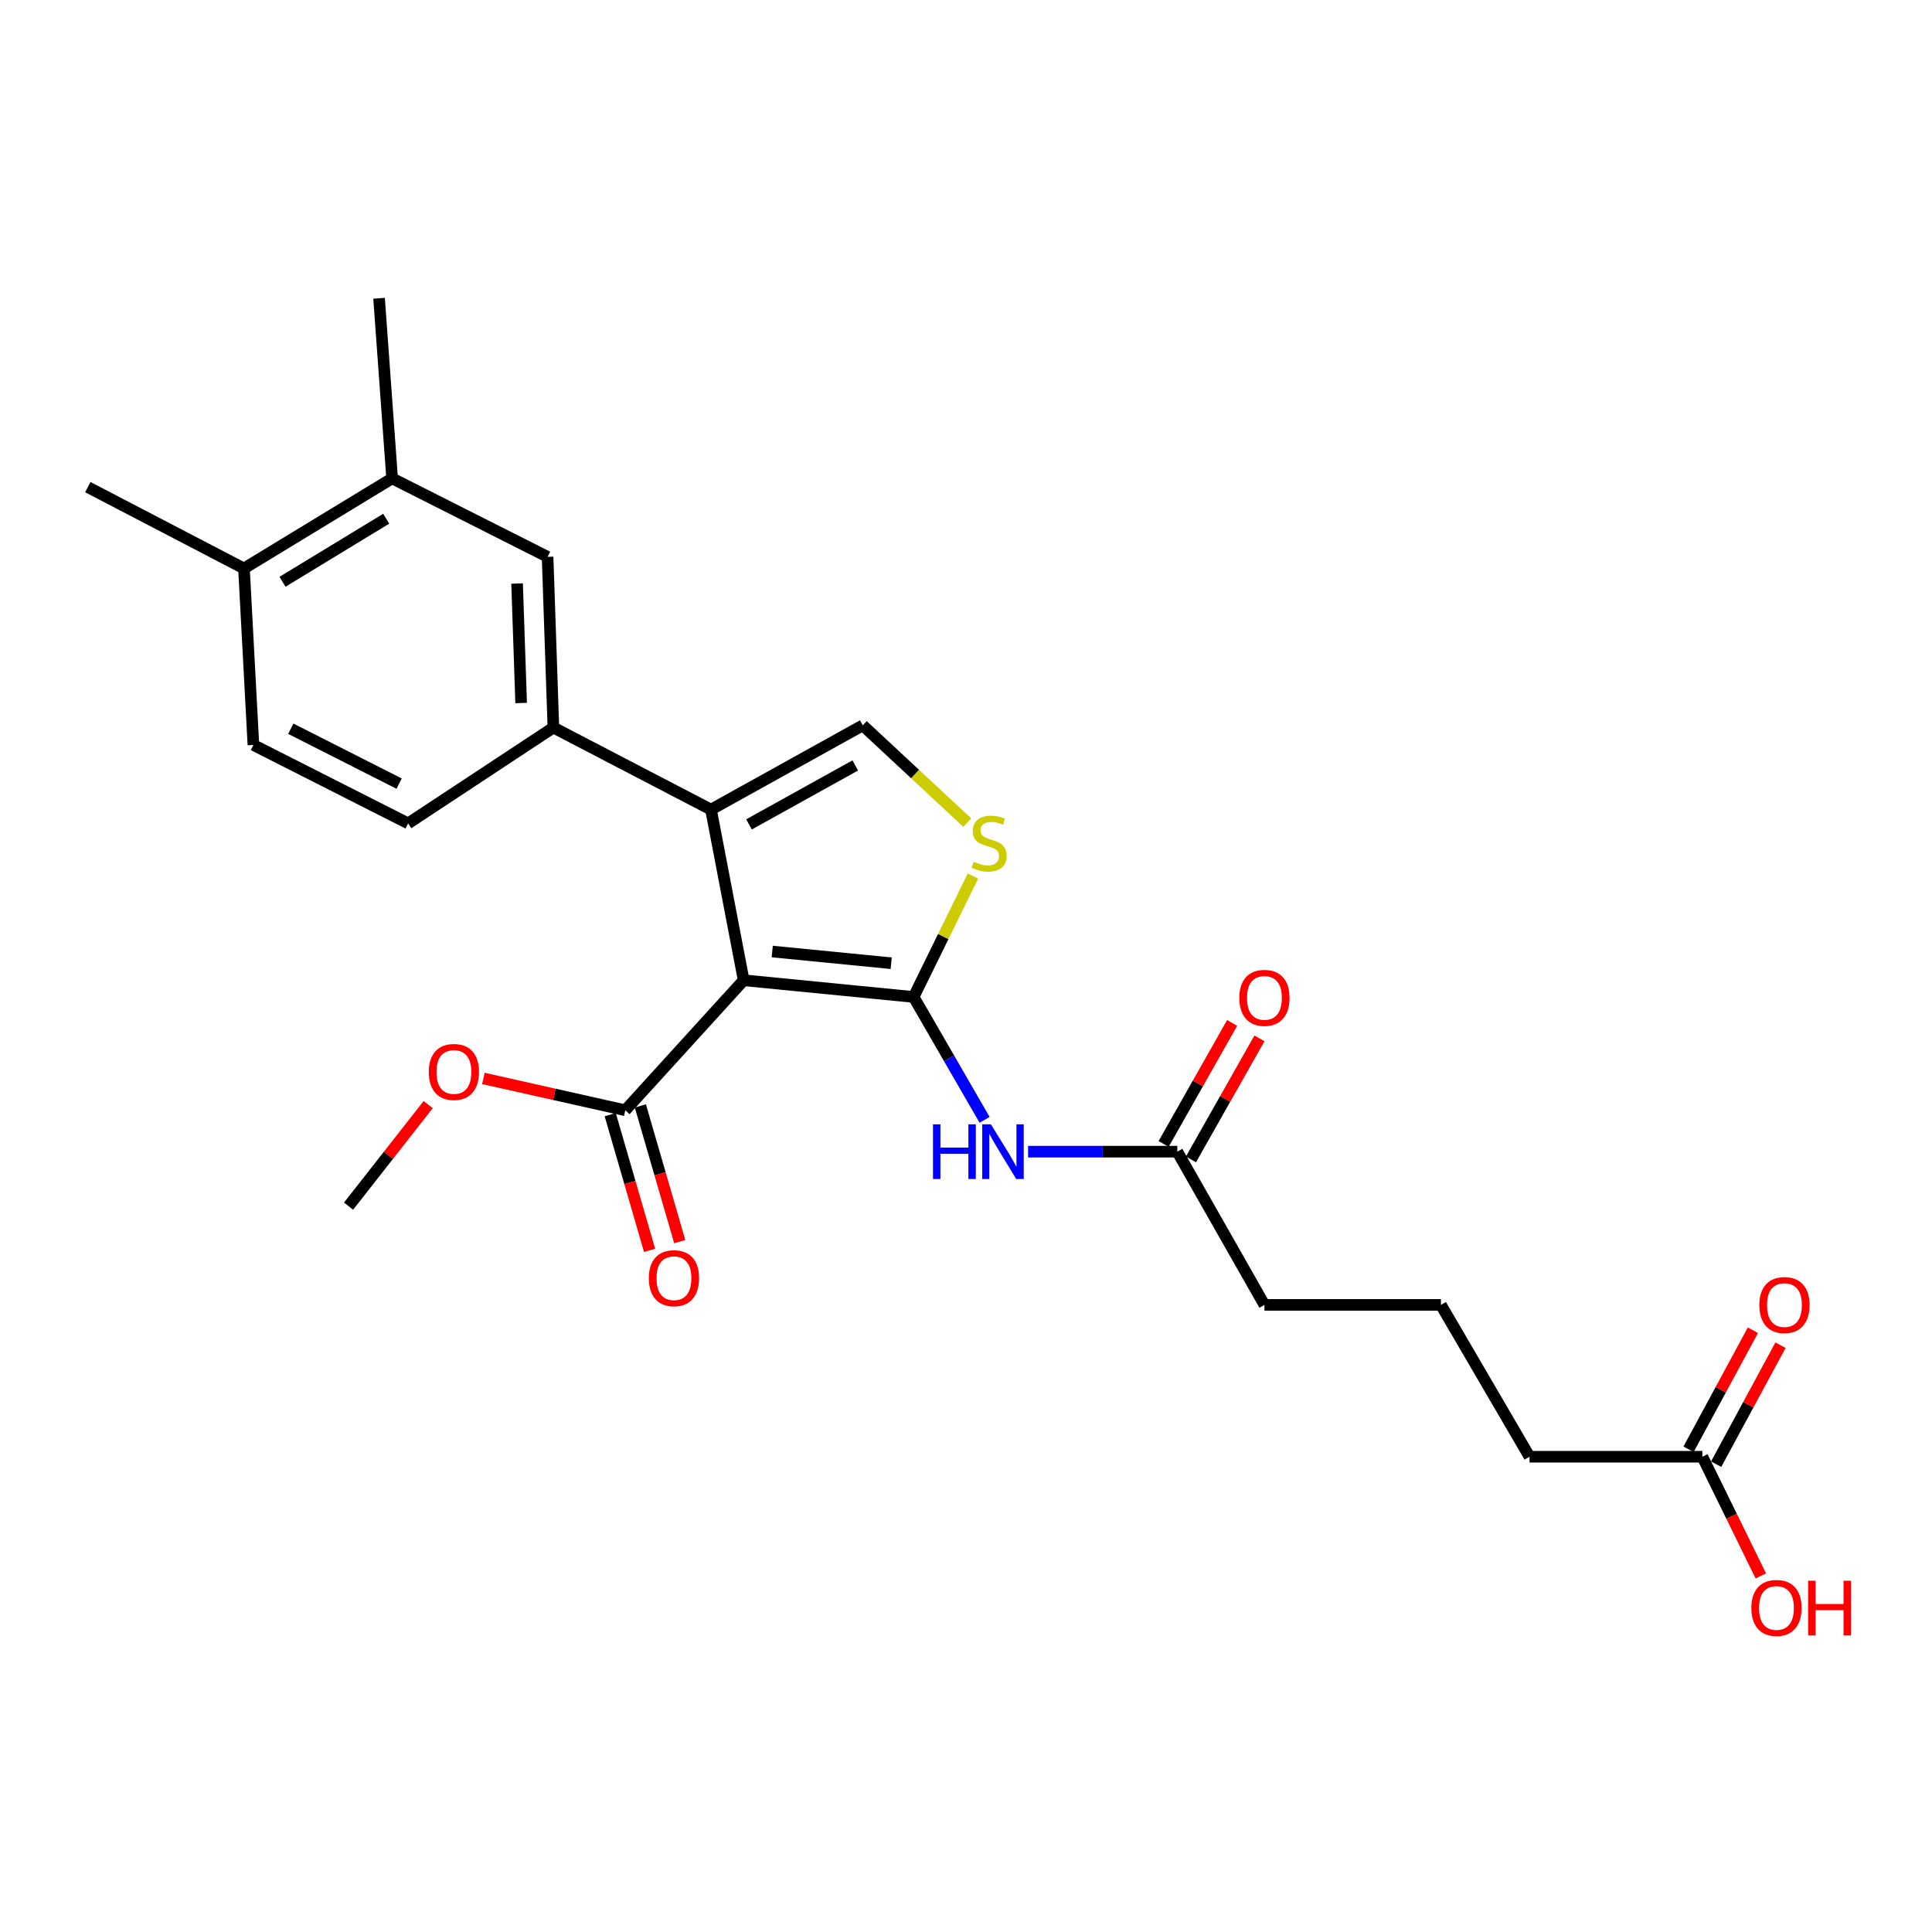 <?xml version='1.0' encoding='iso-8859-1'?>
<svg version='1.1' baseProfile='full'
              xmlns='http://www.w3.org/2000/svg'
                      xmlns:rdkit='http://www.rdkit.org/xml'
                      xmlns:xlink='http://www.w3.org/1999/xlink'
                  xml:space='preserve'
width='1000px' height='1000px' viewBox='0 0 1000 1000'>
<!-- END OF HEADER -->
<rect style='opacity:1.0;fill:#FFFFFF;stroke:none' width='1000' height='1000' x='0' y='0'> </rect>
<path class='bond-0' d='M 384.923,507.38 L 472.888,516.027' style='fill:none;fill-rule:evenodd;stroke:#000000;stroke-width:6px;stroke-linecap:butt;stroke-linejoin:miter;stroke-opacity:1' />
<path class='bond-0' d='M 399.707,492.509 L 461.283,498.562' style='fill:none;fill-rule:evenodd;stroke:#000000;stroke-width:6px;stroke-linecap:butt;stroke-linejoin:miter;stroke-opacity:1' />
<path class='bond-1' d='M 384.923,507.38 L 368.009,419.045' style='fill:none;fill-rule:evenodd;stroke:#000000;stroke-width:6px;stroke-linecap:butt;stroke-linejoin:miter;stroke-opacity:1' />
<path class='bond-5' d='M 384.923,507.38 L 323.647,574.677' style='fill:none;fill-rule:evenodd;stroke:#000000;stroke-width:6px;stroke-linecap:butt;stroke-linejoin:miter;stroke-opacity:1' />
<path class='bond-2' d='M 472.888,516.027 L 488.24,484.728' style='fill:none;fill-rule:evenodd;stroke:#000000;stroke-width:6px;stroke-linecap:butt;stroke-linejoin:miter;stroke-opacity:1' />
<path class='bond-2' d='M 488.24,484.728 L 503.592,453.429' style='fill:none;fill-rule:evenodd;stroke:#CCCC00;stroke-width:6px;stroke-linecap:butt;stroke-linejoin:miter;stroke-opacity:1' />
<path class='bond-4' d='M 472.888,516.027 L 491.256,547.83' style='fill:none;fill-rule:evenodd;stroke:#000000;stroke-width:6px;stroke-linecap:butt;stroke-linejoin:miter;stroke-opacity:1' />
<path class='bond-4' d='M 491.256,547.83 L 509.623,579.632' style='fill:none;fill-rule:evenodd;stroke:#0000FF;stroke-width:6px;stroke-linecap:butt;stroke-linejoin:miter;stroke-opacity:1' />
<path class='bond-3' d='M 368.009,419.045 L 446.578,375.442' style='fill:none;fill-rule:evenodd;stroke:#000000;stroke-width:6px;stroke-linecap:butt;stroke-linejoin:miter;stroke-opacity:1' />
<path class='bond-3' d='M 387.678,426.71 L 442.676,396.188' style='fill:none;fill-rule:evenodd;stroke:#000000;stroke-width:6px;stroke-linecap:butt;stroke-linejoin:miter;stroke-opacity:1' />
<path class='bond-6' d='M 368.009,419.045 L 286.434,376.579' style='fill:none;fill-rule:evenodd;stroke:#000000;stroke-width:6px;stroke-linecap:butt;stroke-linejoin:miter;stroke-opacity:1' />
<path class='bond-25' d='M 500.665,425.796 L 473.621,400.619' style='fill:none;fill-rule:evenodd;stroke:#CCCC00;stroke-width:6px;stroke-linecap:butt;stroke-linejoin:miter;stroke-opacity:1' />
<path class='bond-25' d='M 473.621,400.619 L 446.578,375.442' style='fill:none;fill-rule:evenodd;stroke:#000000;stroke-width:6px;stroke-linecap:butt;stroke-linejoin:miter;stroke-opacity:1' />
<path class='bond-8' d='M 532.132,596.104 L 570.75,596.104' style='fill:none;fill-rule:evenodd;stroke:#0000FF;stroke-width:6px;stroke-linecap:butt;stroke-linejoin:miter;stroke-opacity:1' />
<path class='bond-8' d='M 570.75,596.104 L 609.367,596.104' style='fill:none;fill-rule:evenodd;stroke:#000000;stroke-width:6px;stroke-linecap:butt;stroke-linejoin:miter;stroke-opacity:1' />
<path class='bond-13' d='M 315.845,576.94 L 326.036,612.068' style='fill:none;fill-rule:evenodd;stroke:#000000;stroke-width:6px;stroke-linecap:butt;stroke-linejoin:miter;stroke-opacity:1' />
<path class='bond-13' d='M 326.036,612.068 L 336.226,647.196' style='fill:none;fill-rule:evenodd;stroke:#FF0000;stroke-width:6px;stroke-linecap:butt;stroke-linejoin:miter;stroke-opacity:1' />
<path class='bond-13' d='M 331.449,572.413 L 341.639,607.542' style='fill:none;fill-rule:evenodd;stroke:#000000;stroke-width:6px;stroke-linecap:butt;stroke-linejoin:miter;stroke-opacity:1' />
<path class='bond-13' d='M 341.639,607.542 L 351.83,642.67' style='fill:none;fill-rule:evenodd;stroke:#FF0000;stroke-width:6px;stroke-linecap:butt;stroke-linejoin:miter;stroke-opacity:1' />
<path class='bond-17' d='M 323.647,574.677 L 286.926,566.435' style='fill:none;fill-rule:evenodd;stroke:#000000;stroke-width:6px;stroke-linecap:butt;stroke-linejoin:miter;stroke-opacity:1' />
<path class='bond-17' d='M 286.926,566.435 L 250.206,558.194' style='fill:none;fill-rule:evenodd;stroke:#FF0000;stroke-width:6px;stroke-linecap:butt;stroke-linejoin:miter;stroke-opacity:1' />
<path class='bond-7' d='M 286.434,376.579 L 283.428,288.226' style='fill:none;fill-rule:evenodd;stroke:#000000;stroke-width:6px;stroke-linecap:butt;stroke-linejoin:miter;stroke-opacity:1' />
<path class='bond-7' d='M 269.746,363.878 L 267.642,302.031' style='fill:none;fill-rule:evenodd;stroke:#000000;stroke-width:6px;stroke-linecap:butt;stroke-linejoin:miter;stroke-opacity:1' />
<path class='bond-11' d='M 286.434,376.579 L 211.249,426.185' style='fill:none;fill-rule:evenodd;stroke:#000000;stroke-width:6px;stroke-linecap:butt;stroke-linejoin:miter;stroke-opacity:1' />
<path class='bond-9' d='M 283.428,288.226 L 202.963,247.61' style='fill:none;fill-rule:evenodd;stroke:#000000;stroke-width:6px;stroke-linecap:butt;stroke-linejoin:miter;stroke-opacity:1' />
<path class='bond-14' d='M 616.436,600.105 L 634.163,568.785' style='fill:none;fill-rule:evenodd;stroke:#000000;stroke-width:6px;stroke-linecap:butt;stroke-linejoin:miter;stroke-opacity:1' />
<path class='bond-14' d='M 634.163,568.785 L 651.889,537.466' style='fill:none;fill-rule:evenodd;stroke:#FF0000;stroke-width:6px;stroke-linecap:butt;stroke-linejoin:miter;stroke-opacity:1' />
<path class='bond-14' d='M 602.298,592.103 L 620.024,560.783' style='fill:none;fill-rule:evenodd;stroke:#000000;stroke-width:6px;stroke-linecap:butt;stroke-linejoin:miter;stroke-opacity:1' />
<path class='bond-14' d='M 620.024,560.783 L 637.75,529.463' style='fill:none;fill-rule:evenodd;stroke:#FF0000;stroke-width:6px;stroke-linecap:butt;stroke-linejoin:miter;stroke-opacity:1' />
<path class='bond-19' d='M 609.367,596.104 L 654.469,675.413' style='fill:none;fill-rule:evenodd;stroke:#000000;stroke-width:6px;stroke-linecap:butt;stroke-linejoin:miter;stroke-opacity:1' />
<path class='bond-22' d='M 202.963,247.61 L 196.203,154.391' style='fill:none;fill-rule:evenodd;stroke:#000000;stroke-width:6px;stroke-linecap:butt;stroke-linejoin:miter;stroke-opacity:1' />
<path class='bond-26' d='M 202.963,247.61 L 126.28,294.237' style='fill:none;fill-rule:evenodd;stroke:#000000;stroke-width:6px;stroke-linecap:butt;stroke-linejoin:miter;stroke-opacity:1' />
<path class='bond-26' d='M 199.902,268.485 L 146.224,301.124' style='fill:none;fill-rule:evenodd;stroke:#000000;stroke-width:6px;stroke-linecap:butt;stroke-linejoin:miter;stroke-opacity:1' />
<path class='bond-10' d='M 881.142,754.001 L 791.679,754.001' style='fill:none;fill-rule:evenodd;stroke:#000000;stroke-width:6px;stroke-linecap:butt;stroke-linejoin:miter;stroke-opacity:1' />
<path class='bond-15' d='M 888.288,757.864 L 904.937,727.067' style='fill:none;fill-rule:evenodd;stroke:#000000;stroke-width:6px;stroke-linecap:butt;stroke-linejoin:miter;stroke-opacity:1' />
<path class='bond-15' d='M 904.937,727.067 L 921.586,696.27' style='fill:none;fill-rule:evenodd;stroke:#FF0000;stroke-width:6px;stroke-linecap:butt;stroke-linejoin:miter;stroke-opacity:1' />
<path class='bond-15' d='M 873.996,750.138 L 890.645,719.341' style='fill:none;fill-rule:evenodd;stroke:#000000;stroke-width:6px;stroke-linecap:butt;stroke-linejoin:miter;stroke-opacity:1' />
<path class='bond-15' d='M 890.645,719.341 L 907.294,688.544' style='fill:none;fill-rule:evenodd;stroke:#FF0000;stroke-width:6px;stroke-linecap:butt;stroke-linejoin:miter;stroke-opacity:1' />
<path class='bond-18' d='M 881.142,754.001 L 896.272,784.847' style='fill:none;fill-rule:evenodd;stroke:#000000;stroke-width:6px;stroke-linecap:butt;stroke-linejoin:miter;stroke-opacity:1' />
<path class='bond-18' d='M 896.272,784.847 L 911.401,815.694' style='fill:none;fill-rule:evenodd;stroke:#FF0000;stroke-width:6px;stroke-linecap:butt;stroke-linejoin:miter;stroke-opacity:1' />
<path class='bond-16' d='M 211.249,426.185 L 131.163,385.596' style='fill:none;fill-rule:evenodd;stroke:#000000;stroke-width:6px;stroke-linecap:butt;stroke-linejoin:miter;stroke-opacity:1' />
<path class='bond-16' d='M 206.581,405.605 L 150.521,377.193' style='fill:none;fill-rule:evenodd;stroke:#000000;stroke-width:6px;stroke-linecap:butt;stroke-linejoin:miter;stroke-opacity:1' />
<path class='bond-12' d='M 126.28,294.237 L 131.163,385.596' style='fill:none;fill-rule:evenodd;stroke:#000000;stroke-width:6px;stroke-linecap:butt;stroke-linejoin:miter;stroke-opacity:1' />
<path class='bond-23' d='M 126.28,294.237 L 45.455,252.141' style='fill:none;fill-rule:evenodd;stroke:#000000;stroke-width:6px;stroke-linecap:butt;stroke-linejoin:miter;stroke-opacity:1' />
<path class='bond-24' d='M 221.629,571.735 L 201.023,598.018' style='fill:none;fill-rule:evenodd;stroke:#FF0000;stroke-width:6px;stroke-linecap:butt;stroke-linejoin:miter;stroke-opacity:1' />
<path class='bond-24' d='M 201.023,598.018 L 180.417,624.3' style='fill:none;fill-rule:evenodd;stroke:#000000;stroke-width:6px;stroke-linecap:butt;stroke-linejoin:miter;stroke-opacity:1' />
<path class='bond-21' d='M 654.469,675.413 L 745.819,675.413' style='fill:none;fill-rule:evenodd;stroke:#000000;stroke-width:6px;stroke-linecap:butt;stroke-linejoin:miter;stroke-opacity:1' />
<path class='bond-20' d='M 791.679,754.001 L 745.819,675.413' style='fill:none;fill-rule:evenodd;stroke:#000000;stroke-width:6px;stroke-linecap:butt;stroke-linejoin:miter;stroke-opacity:1' />
<path  class='atom-3' d='M 503.979 446.05
Q 504.299 446.17, 505.619 446.73
Q 506.939 447.29, 508.379 447.65
Q 509.859 447.97, 511.299 447.97
Q 513.979 447.97, 515.539 446.69
Q 517.099 445.37, 517.099 443.09
Q 517.099 441.53, 516.299 440.57
Q 515.539 439.61, 514.339 439.09
Q 513.139 438.57, 511.139 437.97
Q 508.619 437.21, 507.099 436.49
Q 505.619 435.77, 504.539 434.25
Q 503.499 432.73, 503.499 430.17
Q 503.499 426.61, 505.899 424.41
Q 508.339 422.21, 513.139 422.21
Q 516.419 422.21, 520.139 423.77
L 519.219 426.85
Q 515.819 425.45, 513.259 425.45
Q 510.499 425.45, 508.979 426.61
Q 507.459 427.73, 507.499 429.69
Q 507.499 431.21, 508.259 432.13
Q 509.059 433.05, 510.179 433.57
Q 511.339 434.09, 513.259 434.69
Q 515.819 435.49, 517.339 436.29
Q 518.859 437.09, 519.939 438.73
Q 521.059 440.33, 521.059 443.09
Q 521.059 447.01, 518.419 449.13
Q 515.819 451.21, 511.459 451.21
Q 508.939 451.21, 507.019 450.65
Q 505.139 450.13, 502.899 449.21
L 503.979 446.05
' fill='#CCCC00'/>
<path  class='atom-5' d='M 482.916 581.944
L 486.756 581.944
L 486.756 593.984
L 501.236 593.984
L 501.236 581.944
L 505.076 581.944
L 505.076 610.264
L 501.236 610.264
L 501.236 597.184
L 486.756 597.184
L 486.756 610.264
L 482.916 610.264
L 482.916 581.944
' fill='#0000FF'/>
<path  class='atom-5' d='M 512.876 581.944
L 522.156 596.944
Q 523.076 598.424, 524.556 601.104
Q 526.036 603.784, 526.116 603.944
L 526.116 581.944
L 529.876 581.944
L 529.876 610.264
L 525.996 610.264
L 516.036 593.864
Q 514.876 591.944, 513.636 589.744
Q 512.436 587.544, 512.076 586.864
L 512.076 610.264
L 508.396 610.264
L 508.396 581.944
L 512.876 581.944
' fill='#0000FF'/>
<path  class='atom-14' d='M 335.838 661.594
Q 335.838 654.794, 339.198 650.994
Q 342.558 647.194, 348.838 647.194
Q 355.118 647.194, 358.478 650.994
Q 361.838 654.794, 361.838 661.594
Q 361.838 668.474, 358.438 672.394
Q 355.038 676.274, 348.838 676.274
Q 342.598 676.274, 339.198 672.394
Q 335.838 668.514, 335.838 661.594
M 348.838 673.074
Q 353.158 673.074, 355.478 670.194
Q 357.838 667.274, 357.838 661.594
Q 357.838 656.034, 355.478 653.234
Q 353.158 650.394, 348.838 650.394
Q 344.518 650.394, 342.158 653.194
Q 339.838 655.994, 339.838 661.594
Q 339.838 667.314, 342.158 670.194
Q 344.518 673.074, 348.838 673.074
' fill='#FF0000'/>
<path  class='atom-15' d='M 641.469 516.495
Q 641.469 509.695, 644.829 505.895
Q 648.189 502.095, 654.469 502.095
Q 660.749 502.095, 664.109 505.895
Q 667.469 509.695, 667.469 516.495
Q 667.469 523.375, 664.069 527.295
Q 660.669 531.175, 654.469 531.175
Q 648.229 531.175, 644.829 527.295
Q 641.469 523.415, 641.469 516.495
M 654.469 527.975
Q 658.789 527.975, 661.109 525.095
Q 663.469 522.175, 663.469 516.495
Q 663.469 510.935, 661.109 508.135
Q 658.789 505.295, 654.469 505.295
Q 650.149 505.295, 647.789 508.095
Q 645.469 510.895, 645.469 516.495
Q 645.469 522.215, 647.789 525.095
Q 650.149 527.975, 654.469 527.975
' fill='#FF0000'/>
<path  class='atom-16' d='M 910.626 675.493
Q 910.626 668.693, 913.986 664.893
Q 917.346 661.093, 923.626 661.093
Q 929.906 661.093, 933.266 664.893
Q 936.626 668.693, 936.626 675.493
Q 936.626 682.373, 933.226 686.293
Q 929.826 690.173, 923.626 690.173
Q 917.386 690.173, 913.986 686.293
Q 910.626 682.413, 910.626 675.493
M 923.626 686.973
Q 927.946 686.973, 930.266 684.093
Q 932.626 681.173, 932.626 675.493
Q 932.626 669.933, 930.266 667.133
Q 927.946 664.293, 923.626 664.293
Q 919.306 664.293, 916.946 667.093
Q 914.626 669.893, 914.626 675.493
Q 914.626 681.213, 916.946 684.093
Q 919.306 686.973, 923.626 686.973
' fill='#FF0000'/>
<path  class='atom-18' d='M 221.933 554.846
Q 221.933 548.046, 225.293 544.246
Q 228.653 540.446, 234.933 540.446
Q 241.213 540.446, 244.573 544.246
Q 247.933 548.046, 247.933 554.846
Q 247.933 561.726, 244.533 565.646
Q 241.133 569.526, 234.933 569.526
Q 228.693 569.526, 225.293 565.646
Q 221.933 561.766, 221.933 554.846
M 234.933 566.326
Q 239.253 566.326, 241.573 563.446
Q 243.933 560.526, 243.933 554.846
Q 243.933 549.286, 241.573 546.486
Q 239.253 543.646, 234.933 543.646
Q 230.613 543.646, 228.253 546.446
Q 225.933 549.246, 225.933 554.846
Q 225.933 560.566, 228.253 563.446
Q 230.613 566.326, 234.933 566.326
' fill='#FF0000'/>
<path  class='atom-19' d='M 906.493 832.271
Q 906.493 825.471, 909.853 821.671
Q 913.213 817.871, 919.493 817.871
Q 925.773 817.871, 929.133 821.671
Q 932.493 825.471, 932.493 832.271
Q 932.493 839.151, 929.093 843.071
Q 925.693 846.951, 919.493 846.951
Q 913.253 846.951, 909.853 843.071
Q 906.493 839.191, 906.493 832.271
M 919.493 843.751
Q 923.813 843.751, 926.133 840.871
Q 928.493 837.951, 928.493 832.271
Q 928.493 826.711, 926.133 823.911
Q 923.813 821.071, 919.493 821.071
Q 915.173 821.071, 912.813 823.871
Q 910.493 826.671, 910.493 832.271
Q 910.493 837.991, 912.813 840.871
Q 915.173 843.751, 919.493 843.751
' fill='#FF0000'/>
<path  class='atom-19' d='M 935.893 818.191
L 939.733 818.191
L 939.733 830.231
L 954.213 830.231
L 954.213 818.191
L 958.053 818.191
L 958.053 846.511
L 954.213 846.511
L 954.213 833.431
L 939.733 833.431
L 939.733 846.511
L 935.893 846.511
L 935.893 818.191
' fill='#FF0000'/>
</svg>
